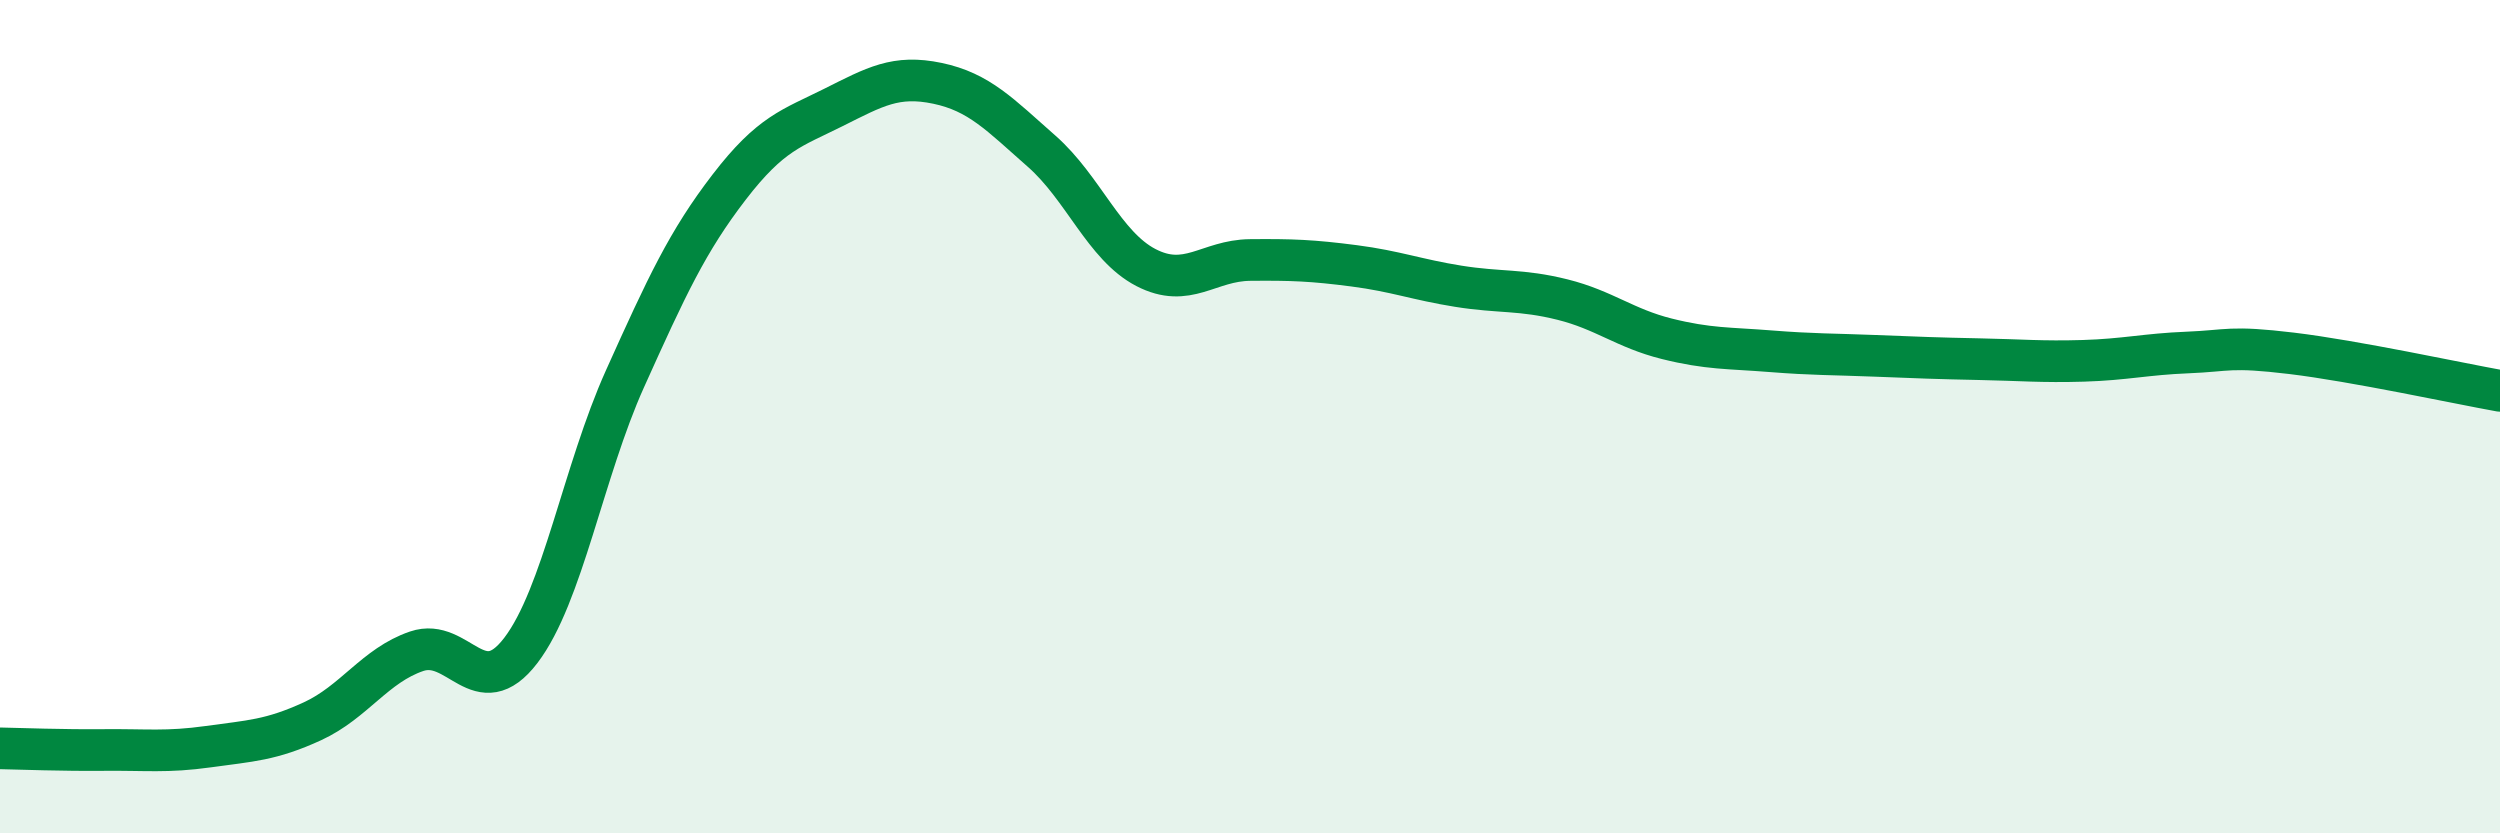 
    <svg width="60" height="20" viewBox="0 0 60 20" xmlns="http://www.w3.org/2000/svg">
      <path
        d="M 0,17.96 C 0.5,17.97 1.5,18.01 2.5,18 C 3.5,17.99 4,18.06 5,17.92 C 6,17.78 6.5,17.77 7.5,17.31 C 8.5,16.85 9,15.97 10,15.63 C 11,15.29 11.5,16.92 12.5,15.61 C 13.5,14.3 14,11.31 15,9.09 C 16,6.87 16.5,5.79 17.5,4.49 C 18.5,3.19 19,3.08 20,2.58 C 21,2.08 21.5,1.79 22.5,2 C 23.5,2.21 24,2.75 25,3.63 C 26,4.51 26.5,5.9 27.5,6.42 C 28.5,6.94 29,6.25 30,6.24 C 31,6.23 31.5,6.25 32.5,6.38 C 33.5,6.51 34,6.71 35,6.87 C 36,7.03 36.5,6.94 37.5,7.19 C 38.5,7.44 39,7.88 40,8.13 C 41,8.38 41.5,8.35 42.5,8.43 C 43.5,8.51 44,8.5 45,8.54 C 46,8.58 46.5,8.6 47.5,8.62 C 48.5,8.64 49,8.69 50,8.66 C 51,8.63 51.5,8.5 52.5,8.46 C 53.5,8.42 53.5,8.3 55,8.48 C 56.5,8.66 59,9.2 60,9.38L60 20L0 20Z"
        fill="#008740"
        opacity="0.1"
        stroke-linecap="round"
        stroke-linejoin="round"
      />
      <path
        d="M 0,17.96 C 0.5,17.97 1.5,18.01 2.5,18 C 3.5,17.99 4,18.06 5,17.92 C 6,17.78 6.5,17.77 7.5,17.31 C 8.5,16.85 9,15.97 10,15.63 C 11,15.29 11.5,16.92 12.5,15.61 C 13.5,14.3 14,11.31 15,9.09 C 16,6.87 16.5,5.79 17.5,4.49 C 18.5,3.19 19,3.08 20,2.58 C 21,2.08 21.5,1.79 22.5,2 C 23.5,2.21 24,2.75 25,3.63 C 26,4.51 26.5,5.9 27.5,6.42 C 28.5,6.94 29,6.25 30,6.24 C 31,6.23 31.5,6.25 32.5,6.38 C 33.5,6.51 34,6.71 35,6.87 C 36,7.03 36.5,6.94 37.5,7.19 C 38.5,7.44 39,7.88 40,8.13 C 41,8.38 41.5,8.35 42.5,8.43 C 43.5,8.51 44,8.5 45,8.54 C 46,8.58 46.5,8.6 47.5,8.62 C 48.5,8.64 49,8.69 50,8.66 C 51,8.63 51.5,8.5 52.5,8.46 C 53.5,8.42 53.5,8.3 55,8.48 C 56.5,8.66 59,9.2 60,9.38"
        stroke="#008740"
        stroke-width="1"
        fill="none"
        stroke-linecap="round"
        stroke-linejoin="round"
      />
    </svg>
  